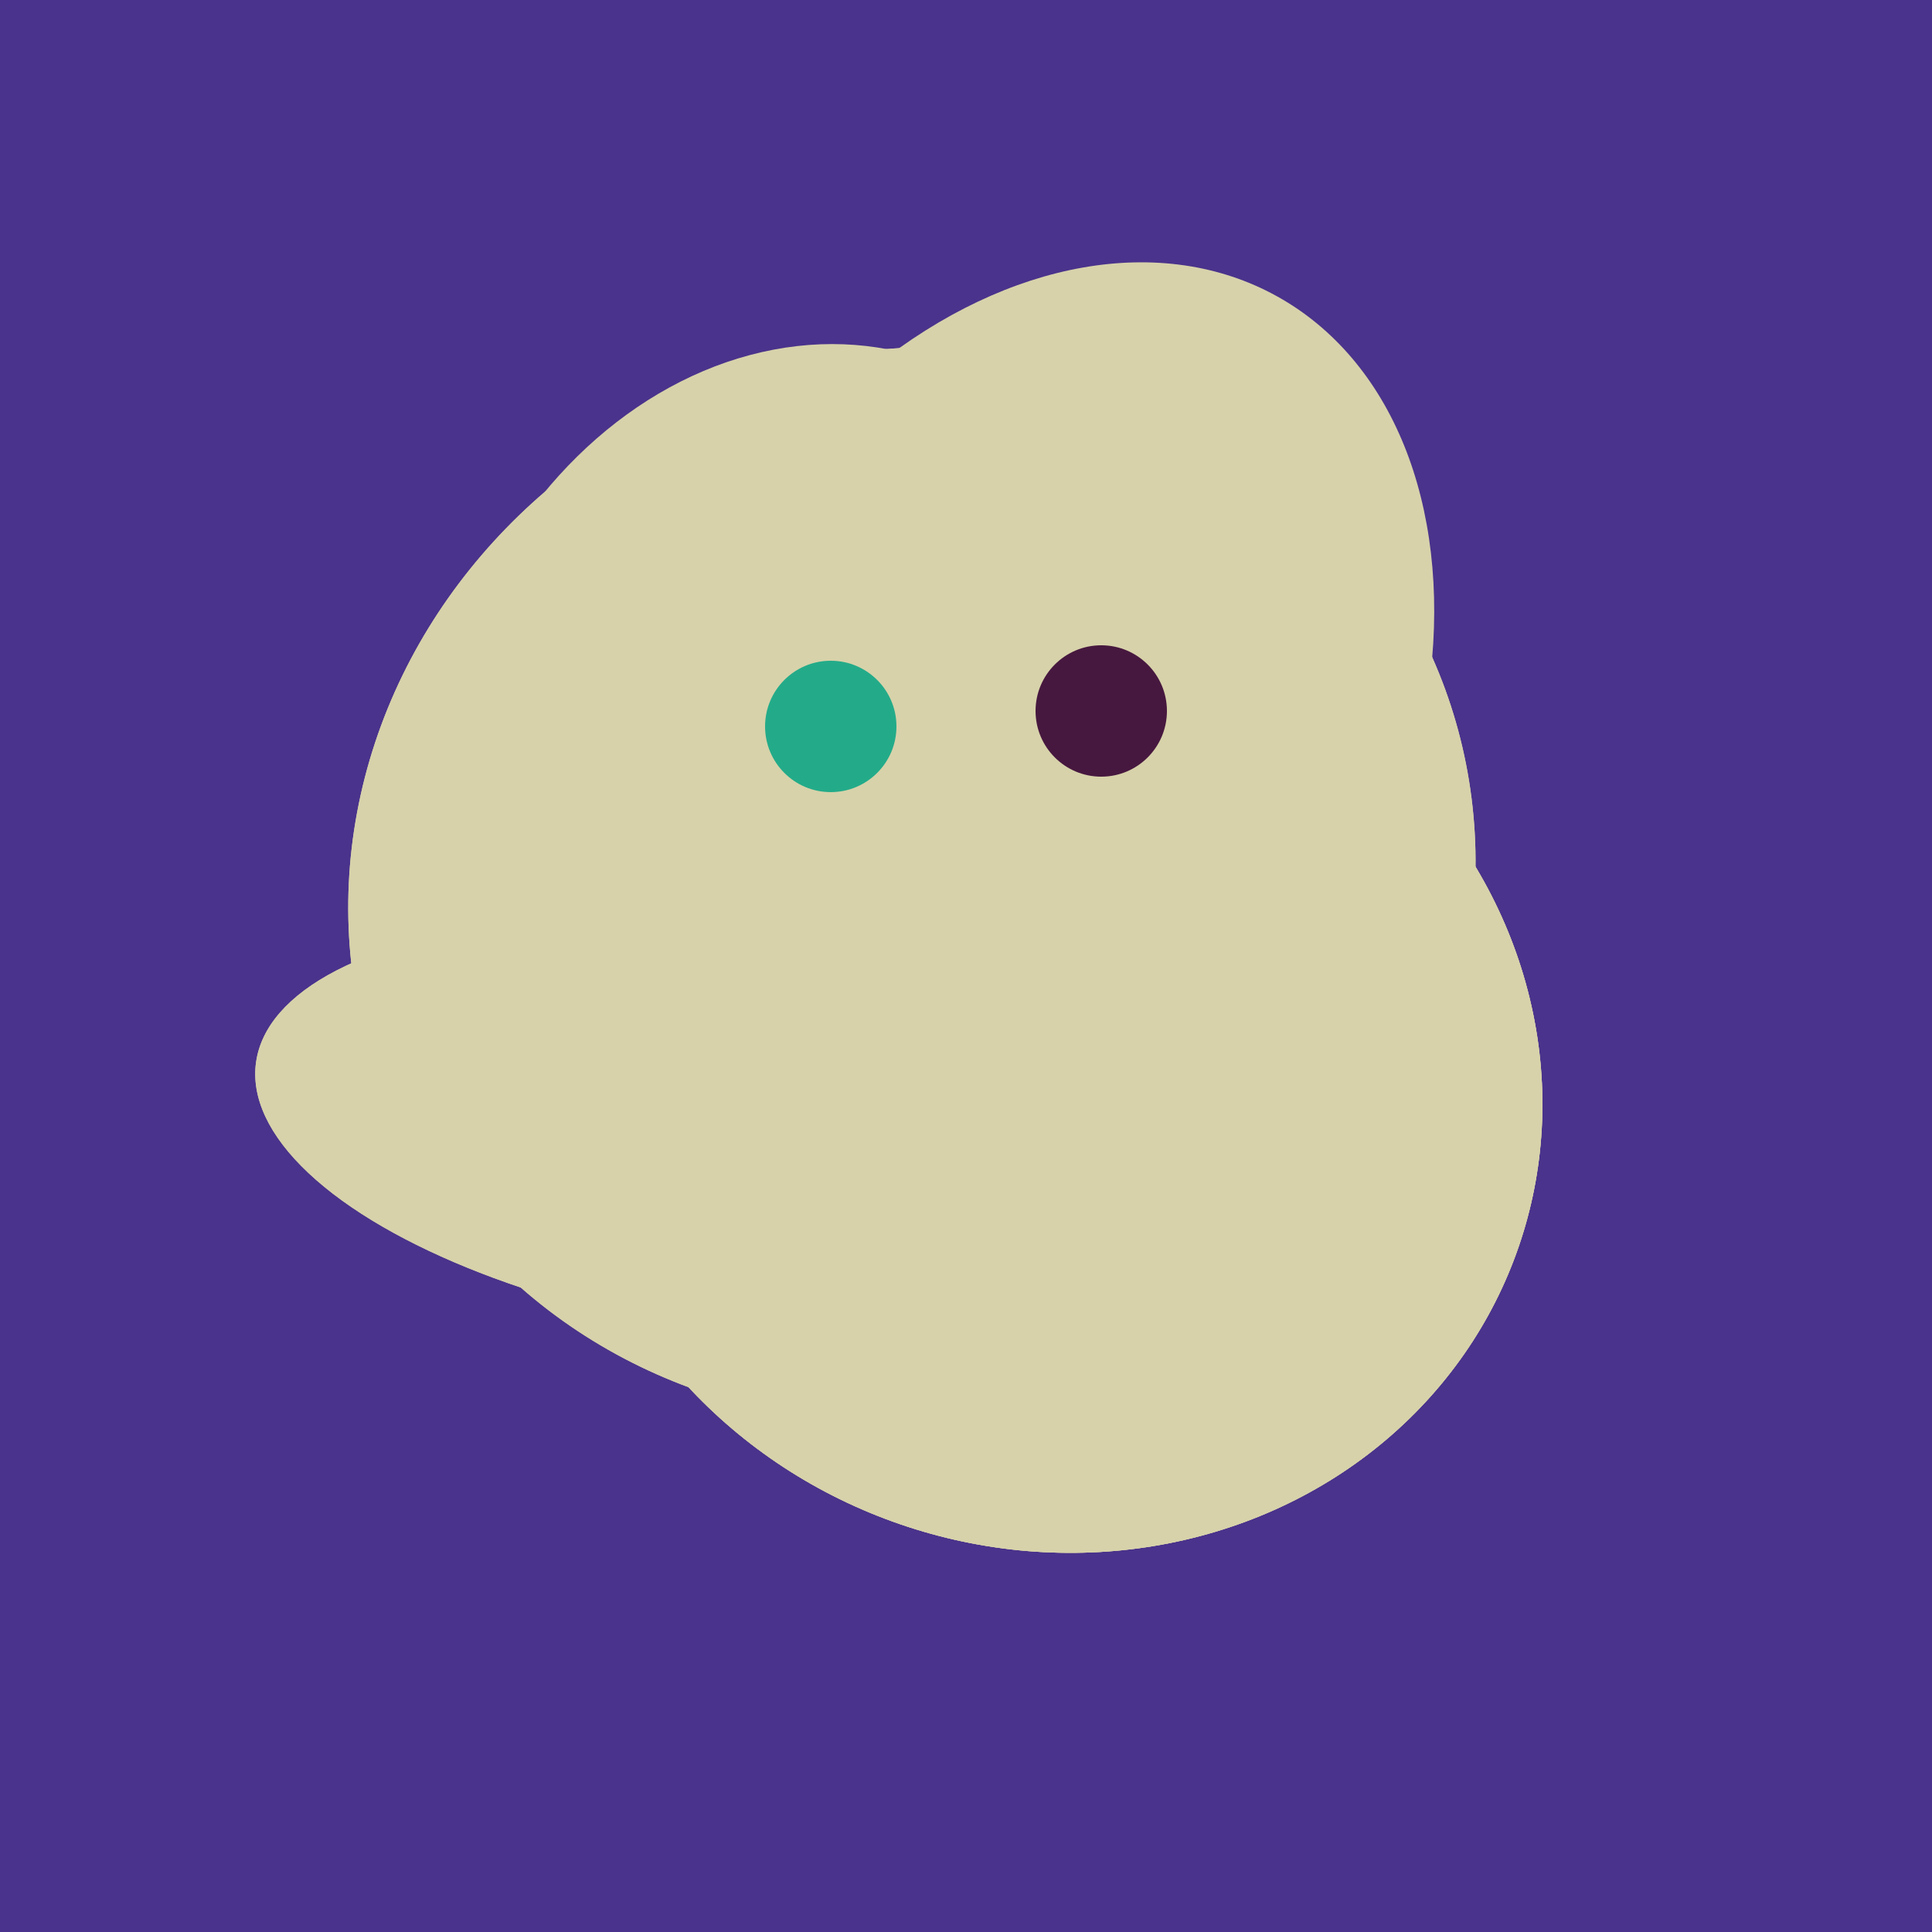 <svg width="500" height="500" xmlns="http://www.w3.org/2000/svg"><rect width="500" height="500" fill="#4a338c"/><ellipse cx="266" cy="193" rx="133" ry="95" transform="rotate(119, 266, 193)" fill="rgb(215,210,170)"/><ellipse cx="204" cy="196" rx="90" ry="109" transform="rotate(20, 204, 196)" fill="rgb(215,210,170)"/><ellipse cx="291" cy="239" rx="64" ry="66" transform="rotate(256, 291, 239)" fill="rgb(215,210,170)"/><ellipse cx="272" cy="281" rx="120" ry="128" transform="rotate(289, 272, 281)" fill="rgb(215,210,170)"/><ellipse cx="236" cy="229" rx="138" ry="147" transform="rotate(69, 236, 229)" fill="rgb(215,210,170)"/><ellipse cx="195" cy="293" rx="53" ry="130" transform="rotate(98, 195, 293)" fill="rgb(215,210,170)"/><ellipse cx="272" cy="281" rx="120" ry="128" transform="rotate(289, 272, 281)" fill="rgb(215,210,170)"/><ellipse cx="236" cy="229" rx="138" ry="147" transform="rotate(69, 236, 229)" fill="rgb(215,210,170)"/><ellipse cx="195" cy="293" rx="53" ry="130" transform="rotate(98, 195, 293)" fill="rgb(215,210,170)"/><ellipse cx="272" cy="281" rx="120" ry="128" transform="rotate(289, 272, 281)" fill="rgb(215,210,170)"/><circle cx="215" cy="188" r="17" fill="rgb(35,171,137)" /><circle cx="285" cy="184" r="17" fill="rgb(71,24,63)" /></svg>